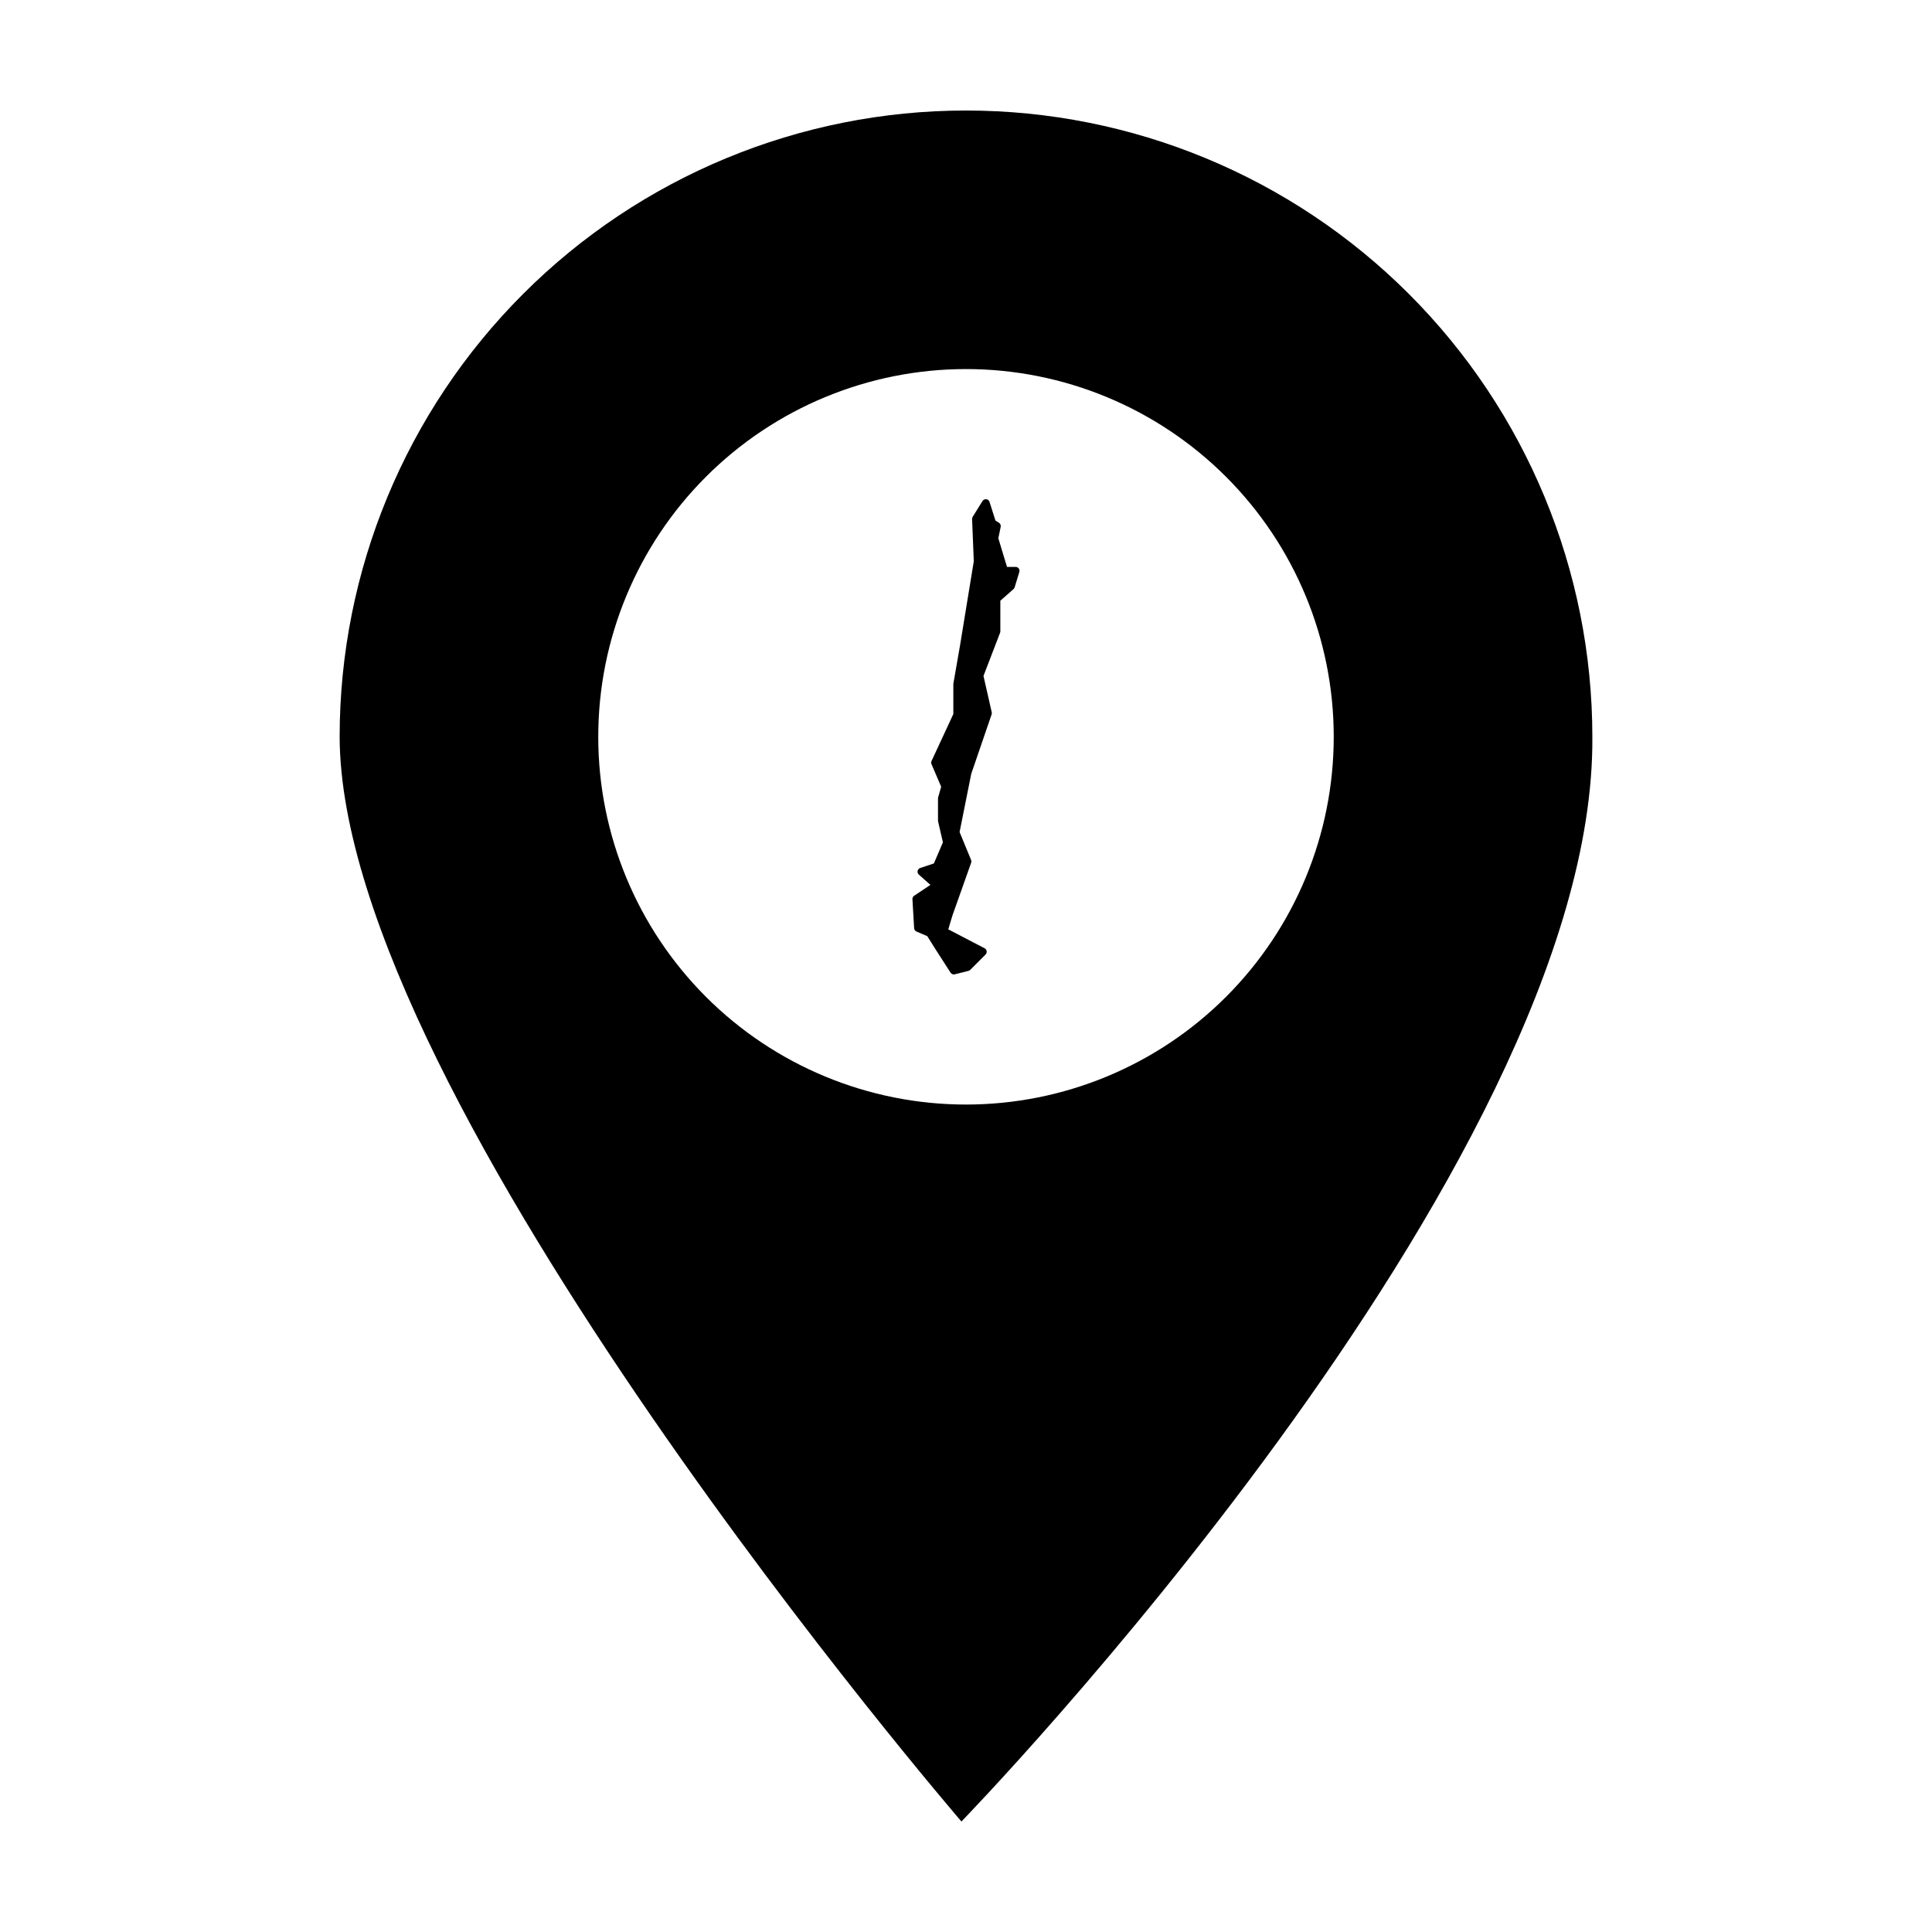 <?xml version="1.0" encoding="UTF-8"?>
<!-- Uploaded to: SVG Repo, www.svgrepo.com, Generator: SVG Repo Mixer Tools -->
<svg fill="#000000" width="800px" height="800px" version="1.1" viewBox="144 144 512 512" xmlns="http://www.w3.org/2000/svg">
 <g>
  <path d="m400 173.29c-44.023 0-86.246 17.48-117.37 48.609-31.129 31.129-48.621 73.359-48.621 117.38 0.25 96.375 164.78 287.44 164.78 287.44s168.09-173.07 167.2-287.44c0-44.023-17.488-86.254-48.621-117.38-31.133-31.129-73.352-48.609-117.37-48.609zm0 68.516c25.844 0 50.633 10.27 68.91 28.547 18.277 18.273 28.543 43.062 28.543 68.91 0 25.844-10.266 50.633-28.543 68.91-18.277 18.277-43.066 28.543-68.91 28.543-25.848 0-50.637-10.266-68.914-28.543-18.273-18.277-28.543-43.066-28.543-68.91 0-25.848 10.27-50.637 28.543-68.914 18.277-18.273 43.066-28.543 68.914-28.543z"/>
  <path d="m405.21 276.3c-0.344 0.012-0.66 0.195-0.844 0.488l-2.598 4.18h0.004c-0.109 0.176-0.164 0.379-0.156 0.586l0.449 11.188-3.598 22.023-1.809 10.383v0.004c-0.008 0.059-0.012 0.117-0.012 0.176v7.902l-5.777 12.441v-0.004c-0.125 0.27-0.129 0.574-0.012 0.844l2.566 5.984-0.805 2.809c-0.027 0.094-0.039 0.188-0.039 0.285v5.871c0 0.078 0.008 0.156 0.027 0.234l1.277 5.539-2.394 5.586-3.621 1.207c-0.352 0.117-0.613 0.414-0.688 0.777-0.074 0.363 0.051 0.738 0.328 0.984l3.062 2.719-4.305 2.867h-0.004c-0.305 0.207-0.48 0.559-0.457 0.926l0.449 7.68c0.023 0.391 0.27 0.738 0.629 0.891l2.863 1.227 2.09 3.336-0.004 0.004h0.008l4.062 6.324v-0.004c0.242 0.375 0.695 0.555 1.129 0.445l3.613-0.906c0.18-0.047 0.348-0.141 0.48-0.273l4.062-4.066c0.234-0.234 0.34-0.562 0.293-0.891-0.051-0.324-0.254-0.609-0.547-0.762l-9.629-5.023 1.105-3.672 4.957-13.977c0.086-0.242 0.078-0.504-0.02-0.742l-3.043-7.387 3.09-15.434 5.398-15.742c0.062-0.184 0.074-0.383 0.031-0.57l-2.188-9.629 4.402-11.449h-0.004c0.047-0.121 0.07-0.246 0.07-0.375v-8.113l3.492-3.078h-0.004c0.145-0.129 0.25-0.293 0.305-0.473l1.242-4.066 0.004-0.004c0.094-0.312 0.035-0.652-0.16-0.918-0.195-0.266-0.504-0.418-0.832-0.418h-2.281l-2.297-7.594 0.625-3.019c0.086-0.422-0.098-0.852-0.461-1.086l-0.926-0.586-1.578-4.949c-0.141-0.445-0.562-0.738-1.027-0.719v-0.004z" fill-rule="evenodd"/>
 </g>
</svg>